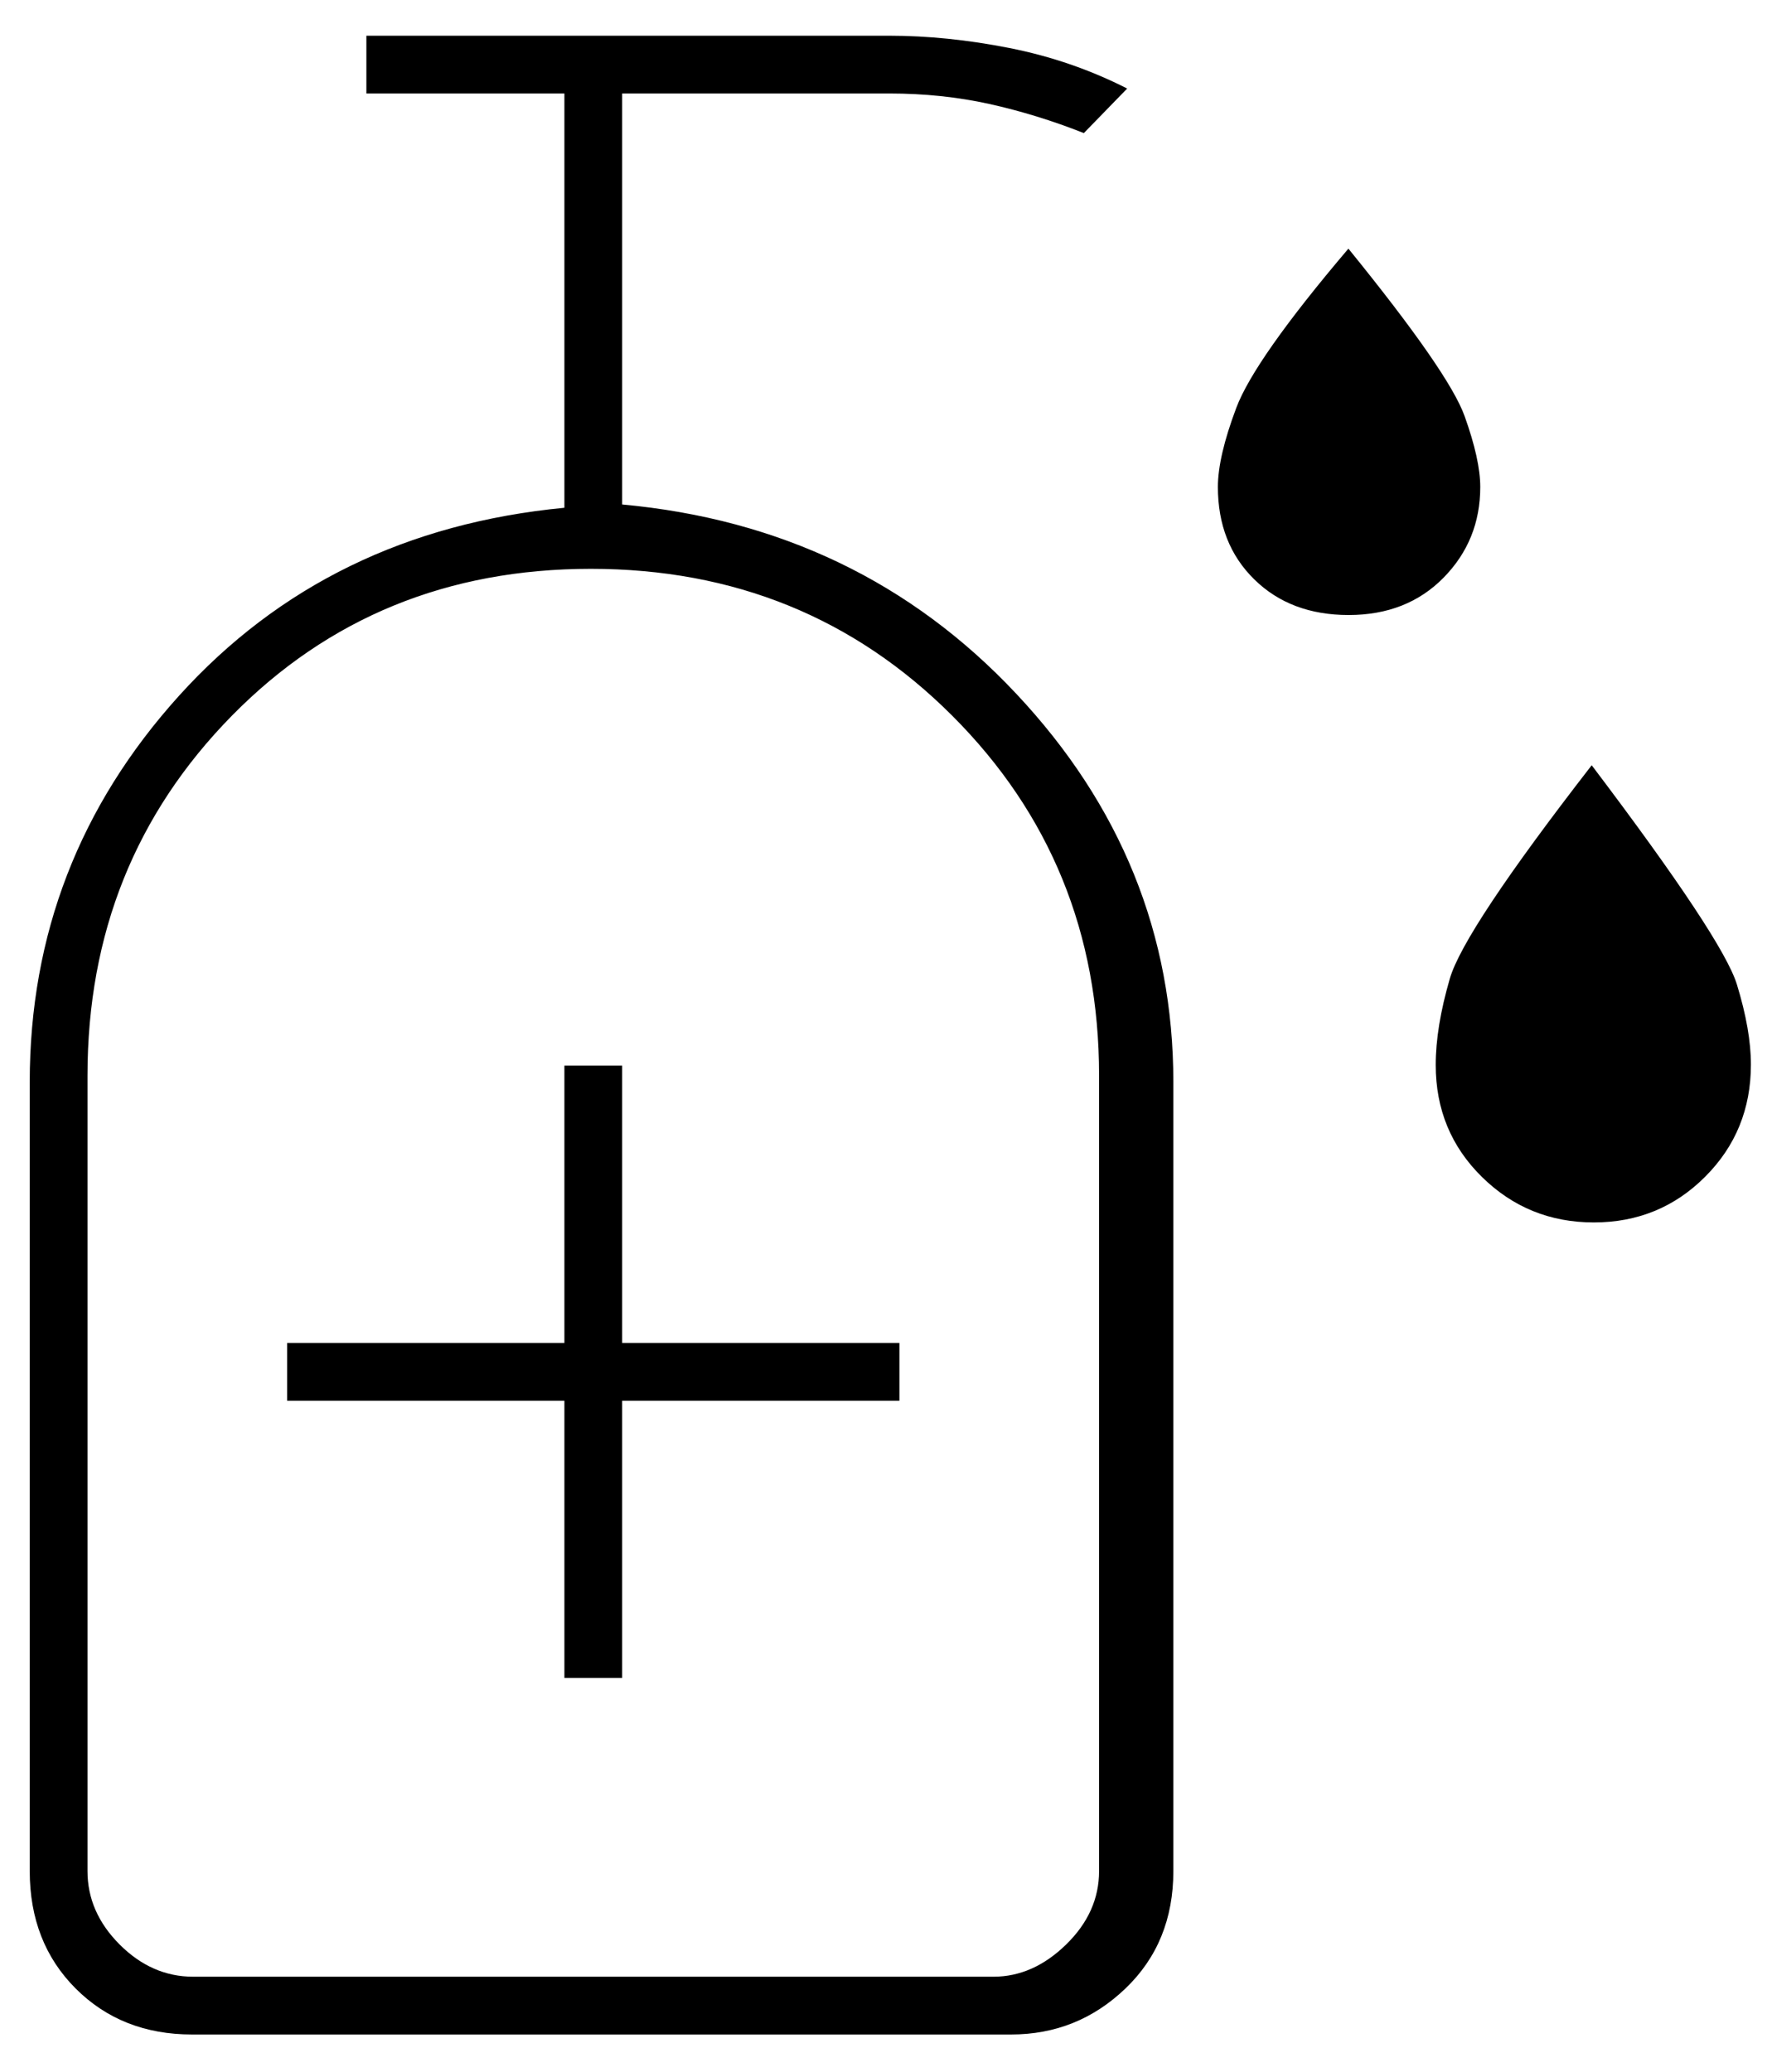 <svg width="29" height="34" viewBox="0 0 29 34" fill="none" xmlns="http://www.w3.org/2000/svg">
<path d="M22.134 10.092C21.498 10.092 20.981 9.897 20.584 9.506C20.187 9.116 19.988 8.611 19.988 7.991C19.988 7.661 20.088 7.229 20.289 6.695C20.489 6.161 21.103 5.289 22.13 4.08C23.23 5.434 23.866 6.35 24.037 6.828C24.209 7.307 24.294 7.694 24.294 7.991C24.294 8.575 24.093 9.071 23.692 9.479C23.29 9.888 22.77 10.092 22.134 10.092ZM26.158 20.059C25.439 20.059 24.827 19.81 24.322 19.313C23.816 18.816 23.563 18.203 23.563 17.474C23.563 17.061 23.64 16.59 23.794 16.06C23.947 15.53 24.723 14.362 26.123 12.557C27.558 14.453 28.352 15.652 28.506 16.154C28.66 16.656 28.736 17.094 28.736 17.468C28.736 18.194 28.486 18.808 27.986 19.308C27.487 19.809 26.877 20.059 26.158 20.059ZM9.263 27.534H10.211V22.984H14.761V22.036H10.211V17.486H9.263V22.036H4.713V22.984H9.263V27.534ZM3.15 33.384C2.381 33.384 1.745 33.133 1.242 32.63C0.74 32.128 0.488 31.485 0.488 30.703V17.757C0.488 15.338 1.305 13.224 2.939 11.416C4.573 9.608 6.681 8.58 9.263 8.332V1.534H6.013V0.586H14.592C15.225 0.586 15.883 0.653 16.567 0.788C17.25 0.923 17.894 1.145 18.499 1.453L17.788 2.184C17.271 1.979 16.752 1.82 16.233 1.705C15.713 1.591 15.168 1.534 14.599 1.534H10.211V8.278C12.801 8.516 14.956 9.55 16.676 11.381C18.397 13.212 19.257 15.338 19.257 17.757V30.703C19.257 31.485 18.995 32.128 18.47 32.63C17.945 33.133 17.32 33.384 16.595 33.384H3.15ZM3.17 32.436H16.305C16.738 32.436 17.136 32.26 17.497 31.908C17.858 31.556 18.038 31.154 18.038 30.703V17.648C18.038 15.319 17.235 13.351 15.628 11.744C14.021 10.137 12.044 9.334 9.697 9.334C7.349 9.334 5.386 10.137 3.806 11.744C2.226 13.351 1.436 15.319 1.436 17.648V30.703C1.436 31.154 1.612 31.556 1.964 31.908C2.316 32.26 2.718 32.436 3.17 32.436ZM3.17 32.436H1.436H18.038H3.17Z" fill="black"/>
</svg>

